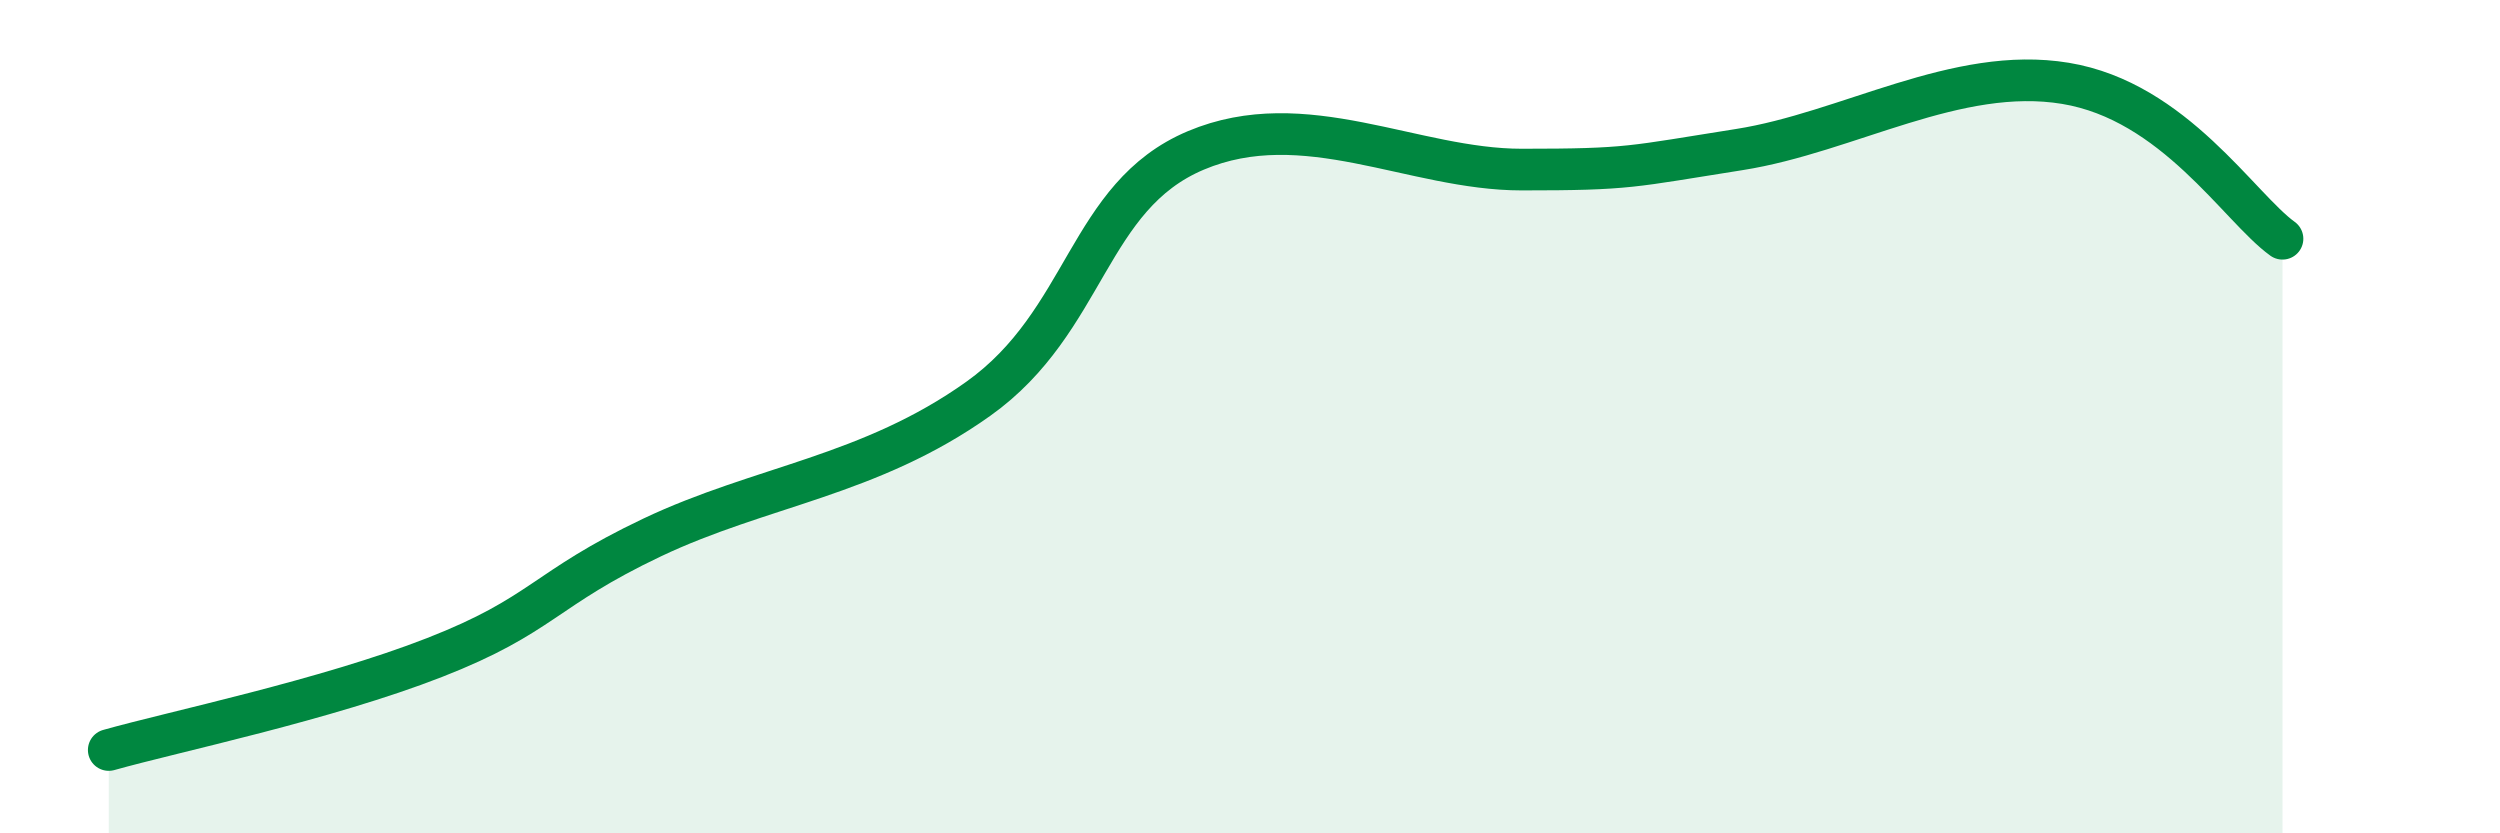 
    <svg width="60" height="20" viewBox="0 0 60 20" xmlns="http://www.w3.org/2000/svg">
      <path
        d="M 2.61,18 C 4.17,17.56 7.82,16.8 10.43,15.78 C 13.04,14.76 13.04,14.14 15.65,12.9 C 18.26,11.66 20.87,11.43 23.48,9.57 C 26.09,7.71 26.09,4.71 28.7,3.61 C 31.31,2.51 33.91,4.07 36.52,4.07 C 39.13,4.07 39.13,4 41.74,3.59 C 44.35,3.18 46.96,1.57 49.57,2 C 52.18,2.43 53.74,4.98 54.78,5.73L54.78 20L2.61 20Z"
        fill="#008740"
        opacity="0.1"
        stroke-linecap="round"
        stroke-linejoin="round"
      />
      <path
        d="M 2.61,18 C 4.17,17.56 7.82,16.8 10.43,15.78 C 13.04,14.76 13.04,14.14 15.65,12.9 C 18.26,11.66 20.87,11.43 23.48,9.57 C 26.09,7.71 26.09,4.71 28.7,3.61 C 31.31,2.51 33.91,4.07 36.52,4.07 C 39.13,4.07 39.13,4 41.74,3.59 C 44.35,3.18 46.96,1.57 49.57,2 C 52.18,2.43 53.74,4.98 54.78,5.73"
        stroke="#008740"
        stroke-width="1"
        fill="none"
        stroke-linecap="round"
        stroke-linejoin="round"
      />
    </svg>
  
